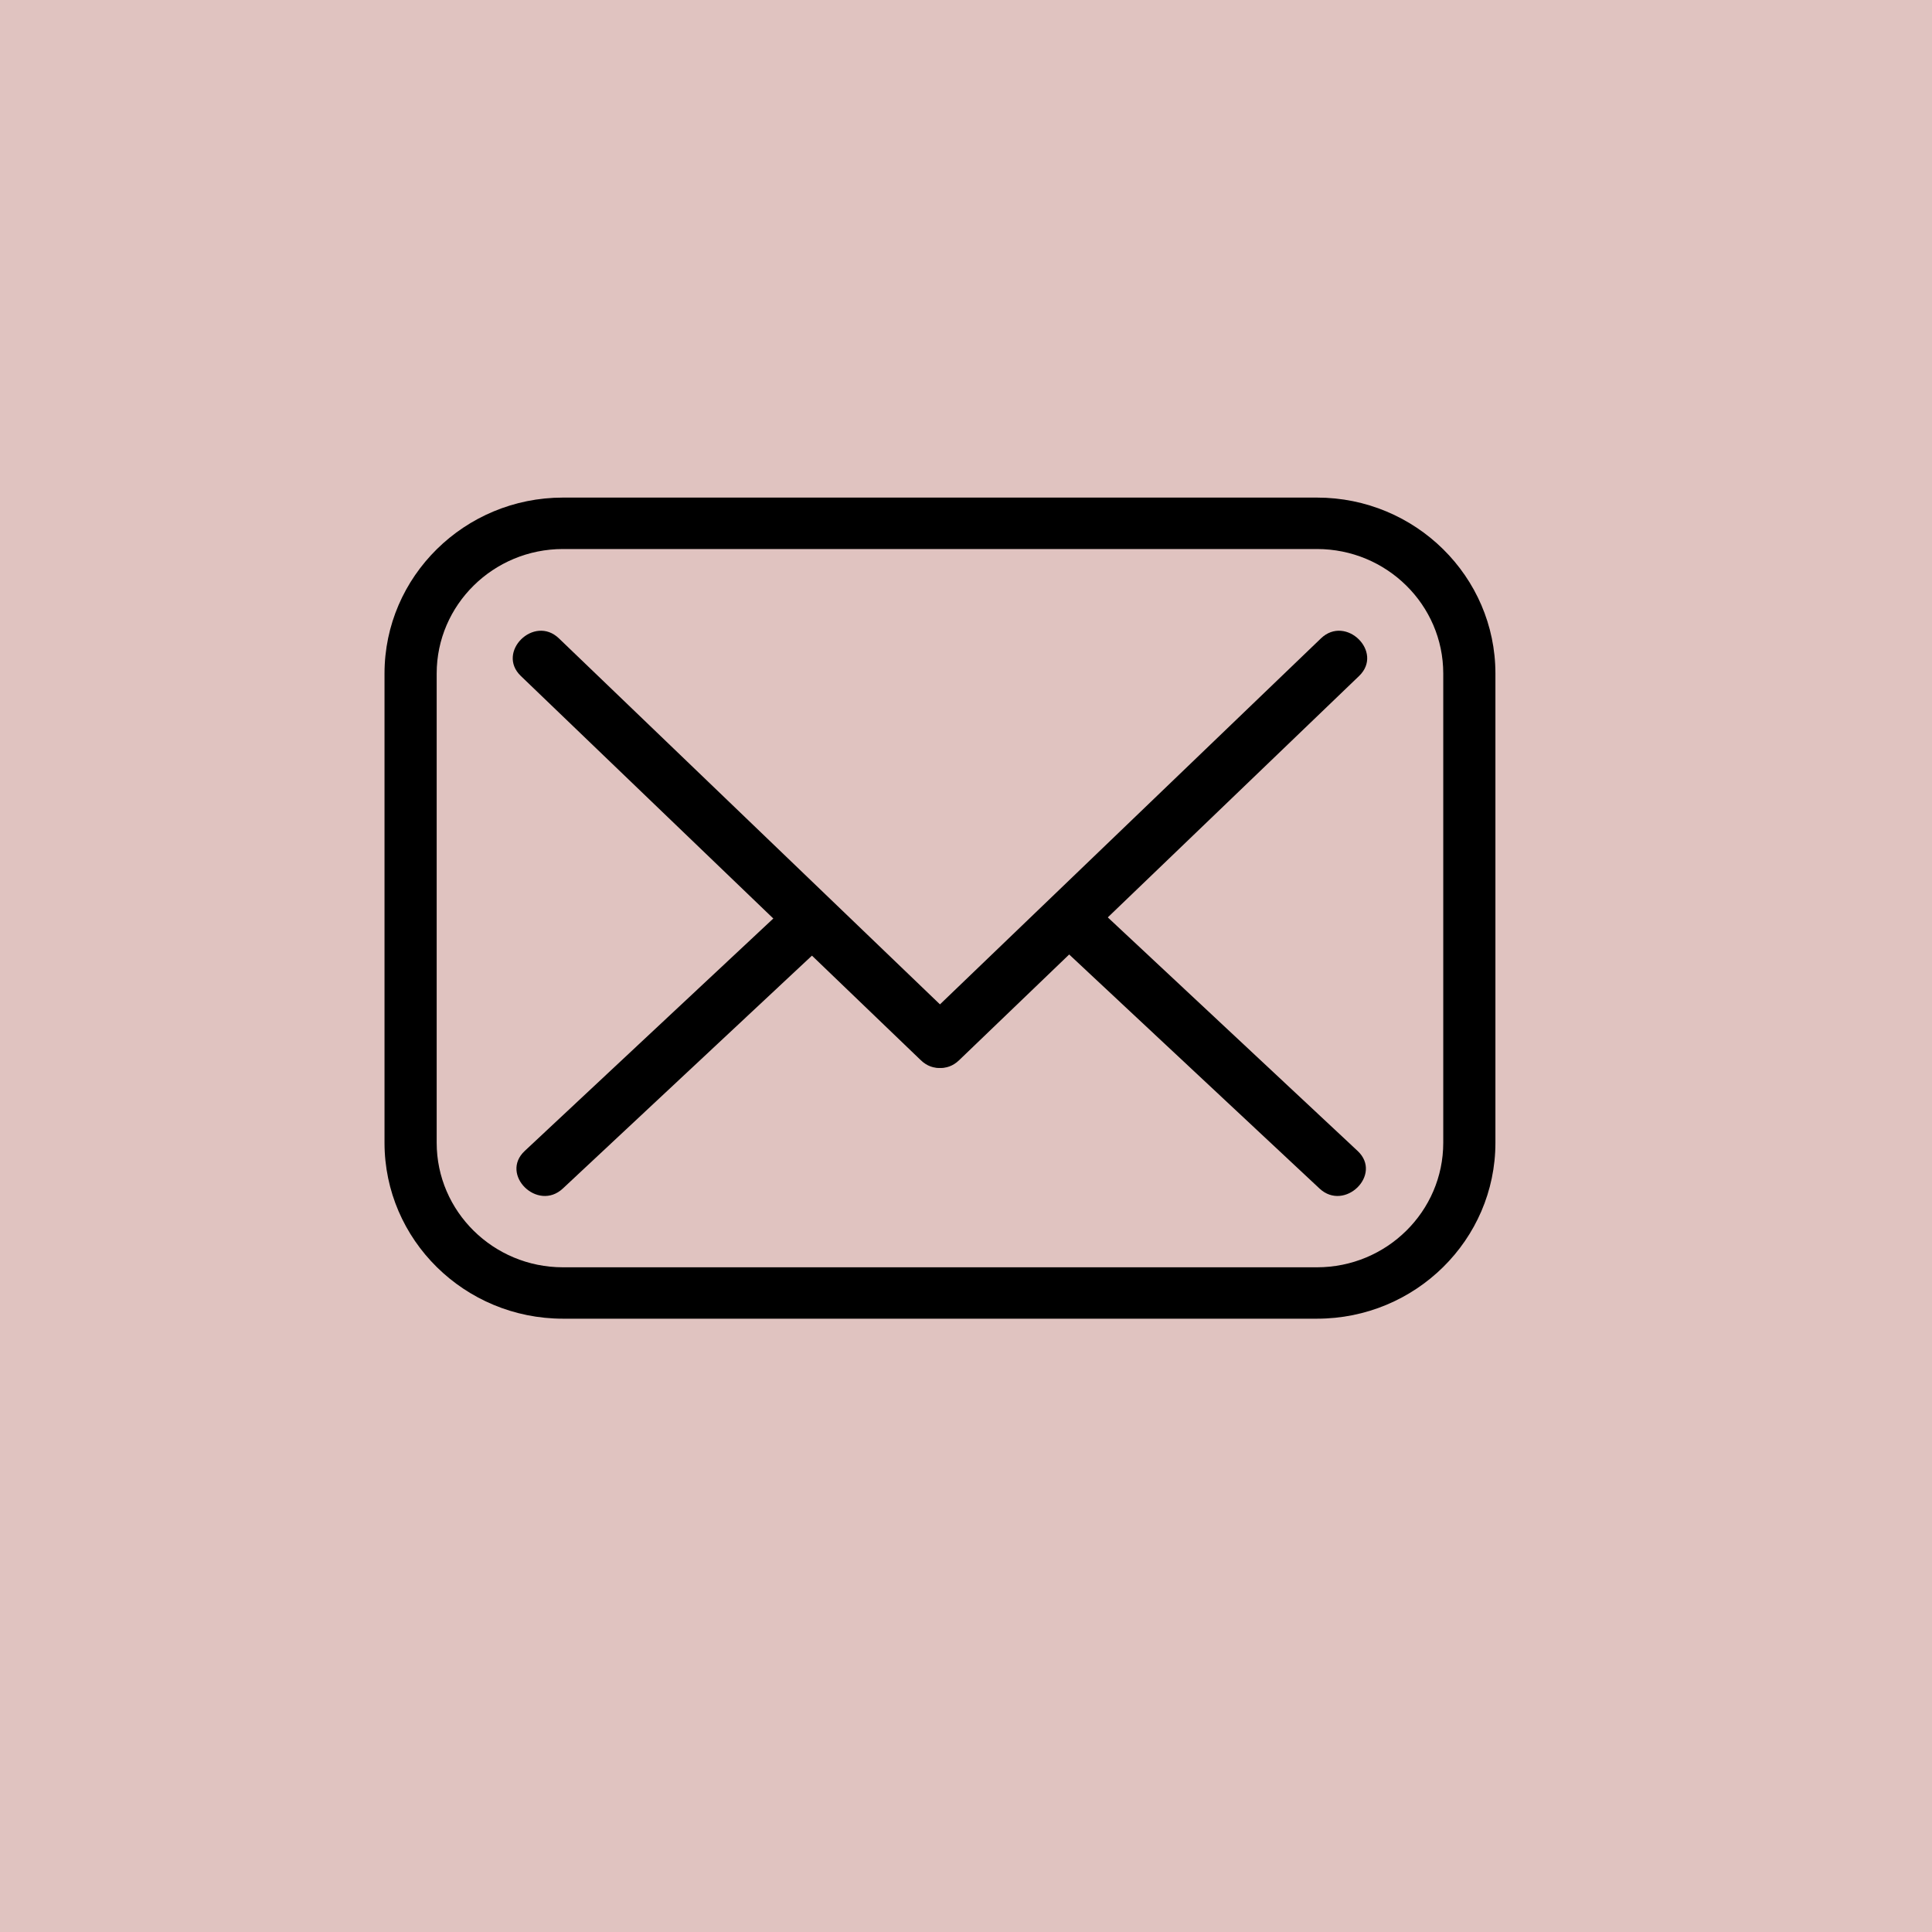 <?xml version="1.0" encoding="UTF-8" standalone="no"?><!DOCTYPE svg PUBLIC "-//W3C//DTD SVG 1.1//EN" "http://www.w3.org/Graphics/SVG/1.1/DTD/svg11.dtd"><svg width="100%" height="100%" viewBox="0 0 40 40" version="1.1" xmlns="http://www.w3.org/2000/svg" xmlns:xlink="http://www.w3.org/1999/xlink" xml:space="preserve" xmlns:serif="http://www.serif.com/" style="fill-rule:evenodd;clip-rule:evenodd;stroke-linejoin:round;stroke-miterlimit:2;"><rect x="0" y="0" width="40" height="40" style="fill:#e0c3c0;"/><g id="email"><path id="Shape" d="M27.267,27.302l-15.612,0c-2.037,0 -3.694,-1.633 -3.694,-3.642l0,-9.716c0,-2.008 1.657,-3.642 3.694,-3.642l15.612,0c2.037,0 3.694,1.634 3.694,3.642l0,9.716c0,2.009 -1.657,3.642 -3.694,3.642Zm-15.612,-15.935c-1.441,0 -2.614,1.156 -2.614,2.577l0,9.716c0,1.421 1.173,2.578 2.614,2.578l15.612,-0c1.442,-0 2.614,-1.157 2.614,-2.578l0,-9.716c0,-1.421 -1.172,-2.577 -2.614,-2.577l-15.612,-0Z" style="fill-rule:nonzero;"/><path id="Path" d="M10.783,13.995c2.761,2.652 5.522,5.304 8.283,7.957c0.515,0.494 1.305,-0.283 0.79,-0.778c-2.761,-2.653 -5.522,-5.305 -8.284,-7.957c-0.514,-0.495 -1.304,0.283 -0.789,0.778Z" style="fill-rule:nonzero;"/><path id="Path1" serif:id="Path" d="M19.856,21.952c2.761,-2.653 5.522,-5.305 8.283,-7.957c0.515,-0.495 -0.275,-1.273 -0.79,-0.778c-2.761,2.652 -5.522,5.304 -8.283,7.957c-0.515,0.495 0.275,1.272 0.79,0.778Z" style="fill-rule:nonzero;"/><path id="Path2" serif:id="Path" d="M28.108,23.829c-1.837,-1.718 -3.674,-3.435 -5.512,-5.153c-0.521,-0.487 -1.311,0.29 -0.789,0.778c1.837,1.718 3.675,3.435 5.512,5.153c0.521,0.487 1.312,-0.29 0.789,-0.778Z" style="fill-rule:nonzero;"/><path id="Path3" serif:id="Path" d="M11.653,24.607c1.837,-1.718 3.674,-3.435 5.512,-5.153c0.522,-0.488 -0.268,-1.265 -0.79,-0.778c-1.837,1.718 -3.674,3.435 -5.511,5.153c-0.523,0.488 0.267,1.265 0.789,0.778Z" style="fill-rule:nonzero;"/></g></svg>